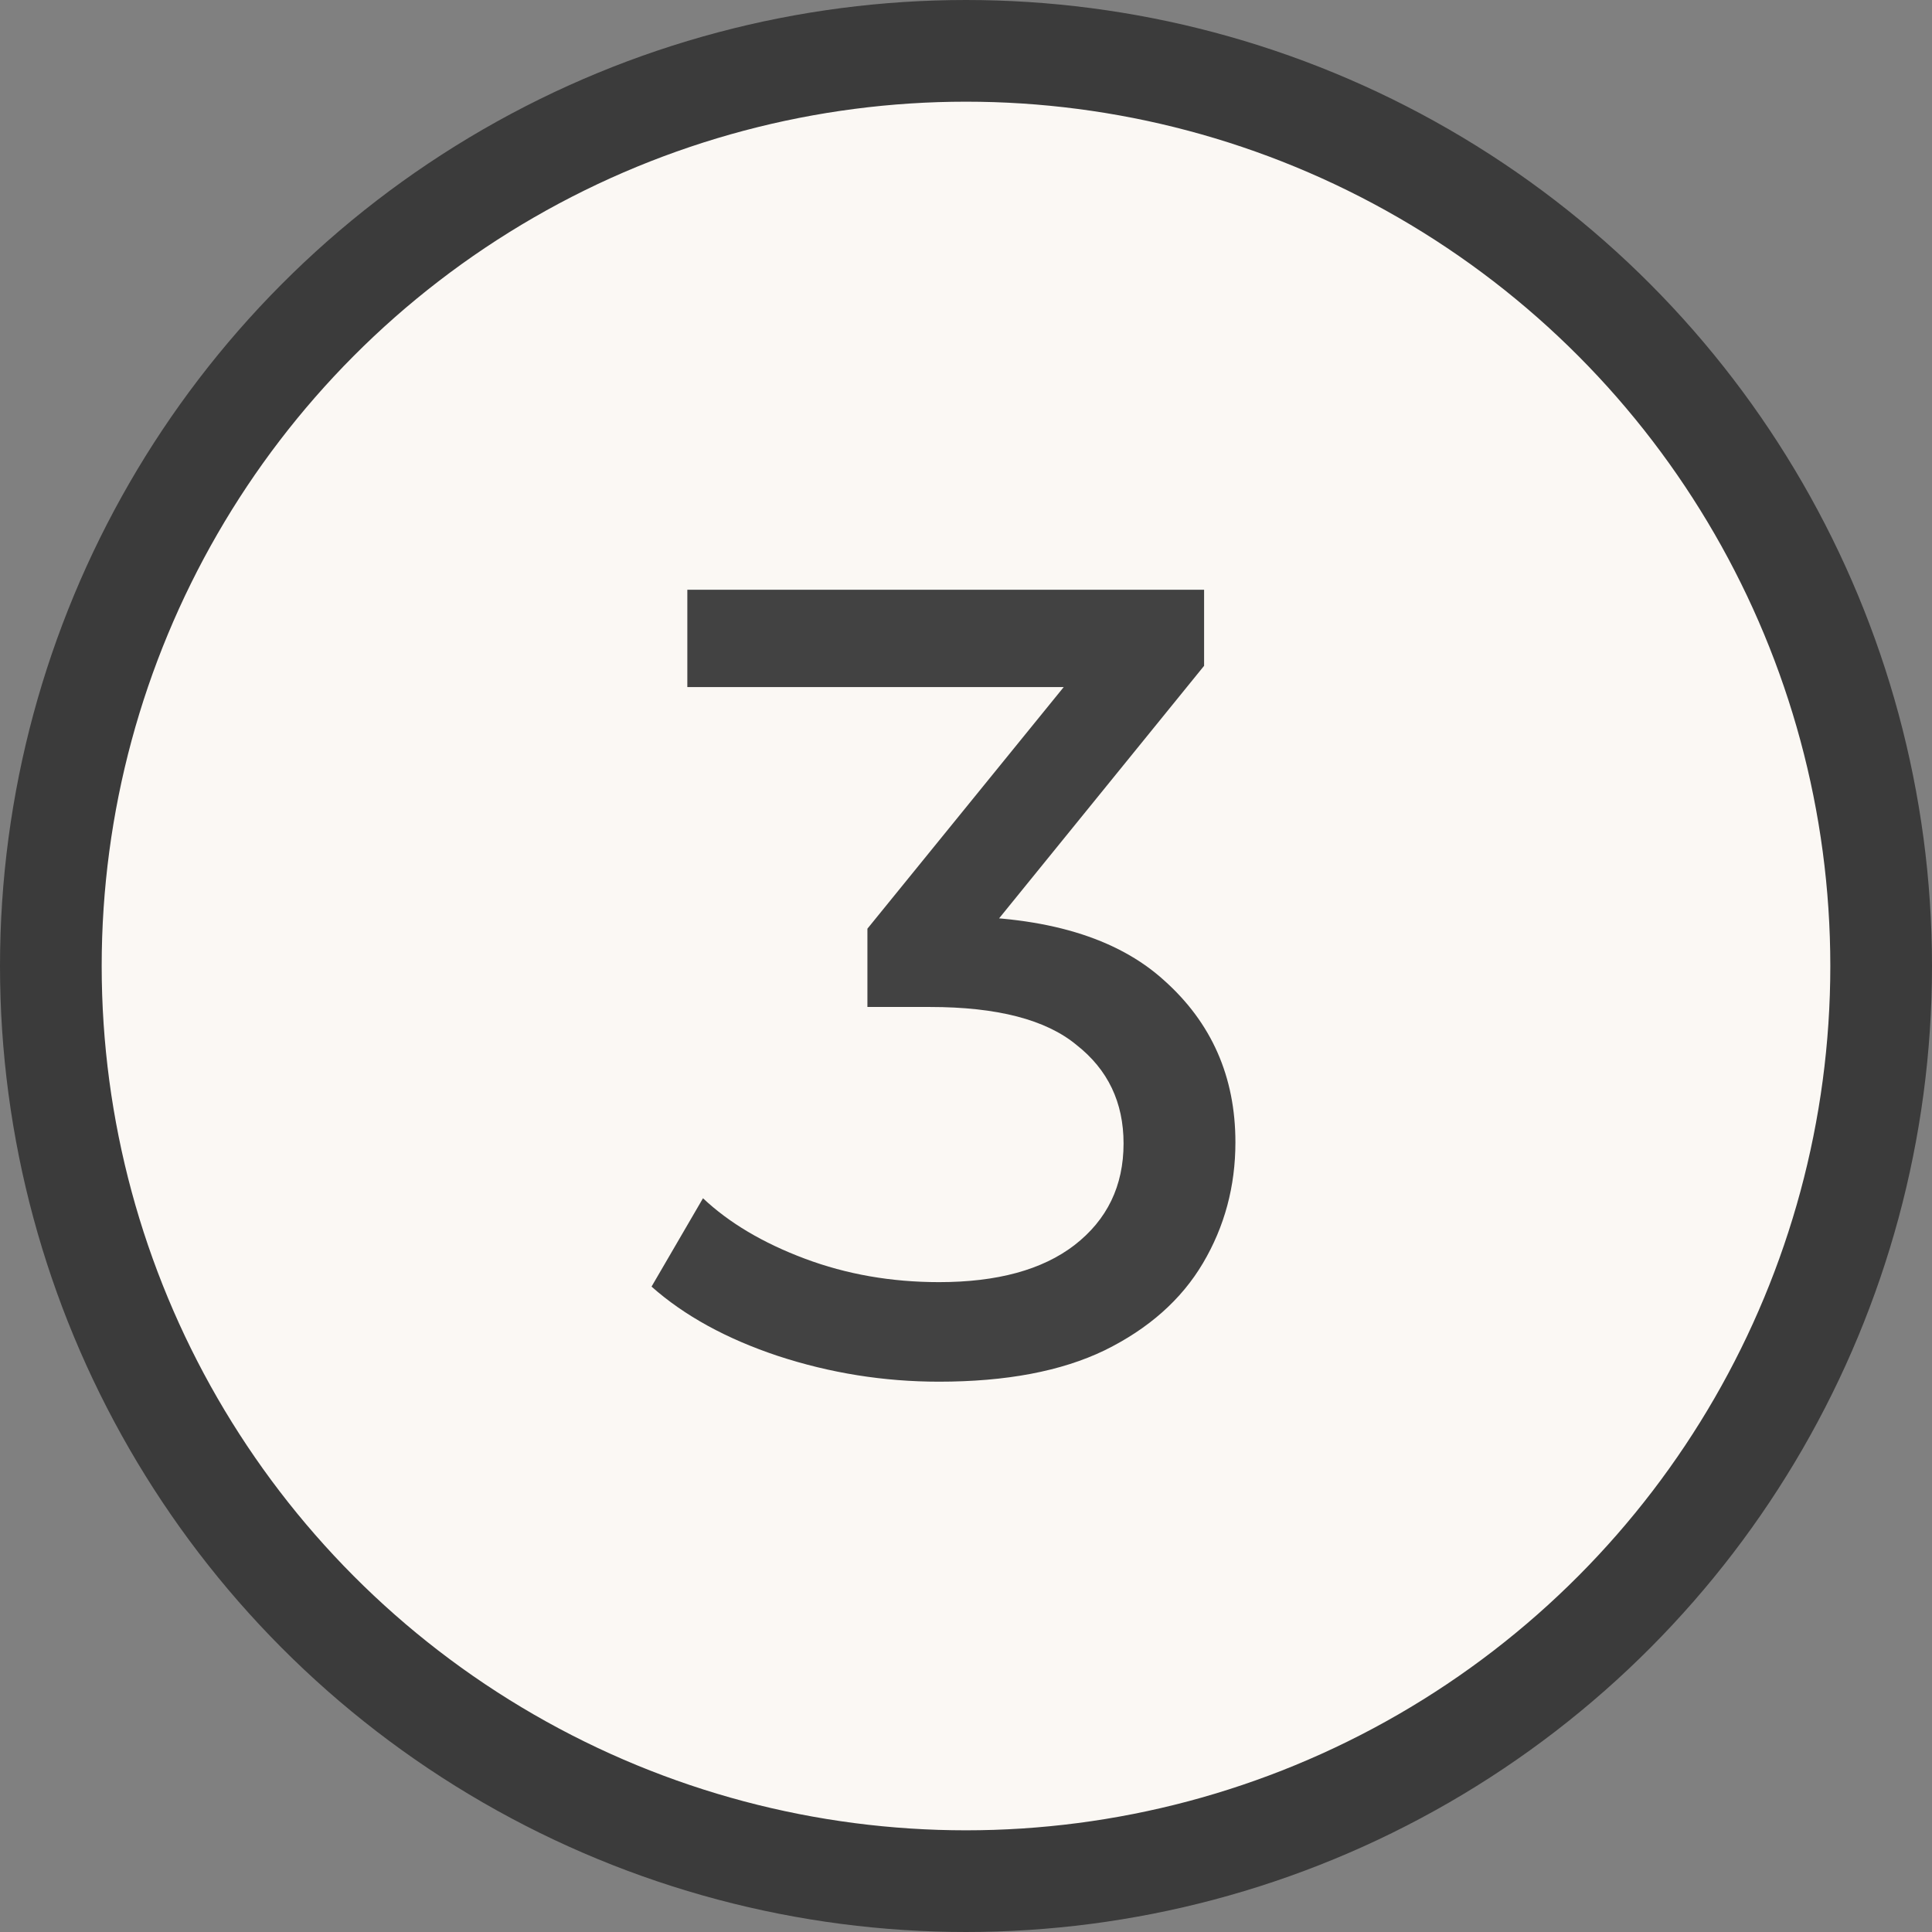 <?xml version="1.0" encoding="UTF-8"?> <svg xmlns="http://www.w3.org/2000/svg" width="38" height="38" viewBox="0 0 38 38" fill="none"><rect x="0" y="0" width="38" height="38" fill="#808080" stroke="none"/> <circle cx="19" cy="19" r="18" fill="#FBF8F4" stroke="#3B3B3B" stroke-width="2"></circle> <path d="M18.469 27.176C17.384 27.176 16.328 27.007 15.301 26.67C14.289 26.333 13.46 25.878 12.815 25.306L13.827 23.568C14.34 24.052 15.008 24.448 15.829 24.756C16.65 25.064 17.53 25.218 18.469 25.218C19.613 25.218 20.5 24.976 21.131 24.492C21.776 23.993 22.099 23.326 22.099 22.49C22.099 21.683 21.791 21.038 21.175 20.554C20.574 20.055 19.613 19.806 18.293 19.806H17.061V18.266L21.637 12.634L21.945 13.514H13.519V11.6H23.683V13.096L19.129 18.706L17.985 18.024H18.711C20.574 18.024 21.967 18.442 22.891 19.278C23.83 20.114 24.299 21.177 24.299 22.468C24.299 23.333 24.086 24.125 23.661 24.844C23.236 25.563 22.59 26.135 21.725 26.56C20.874 26.971 19.789 27.176 18.469 27.176Z" fill="#424242"></path> </svg> 